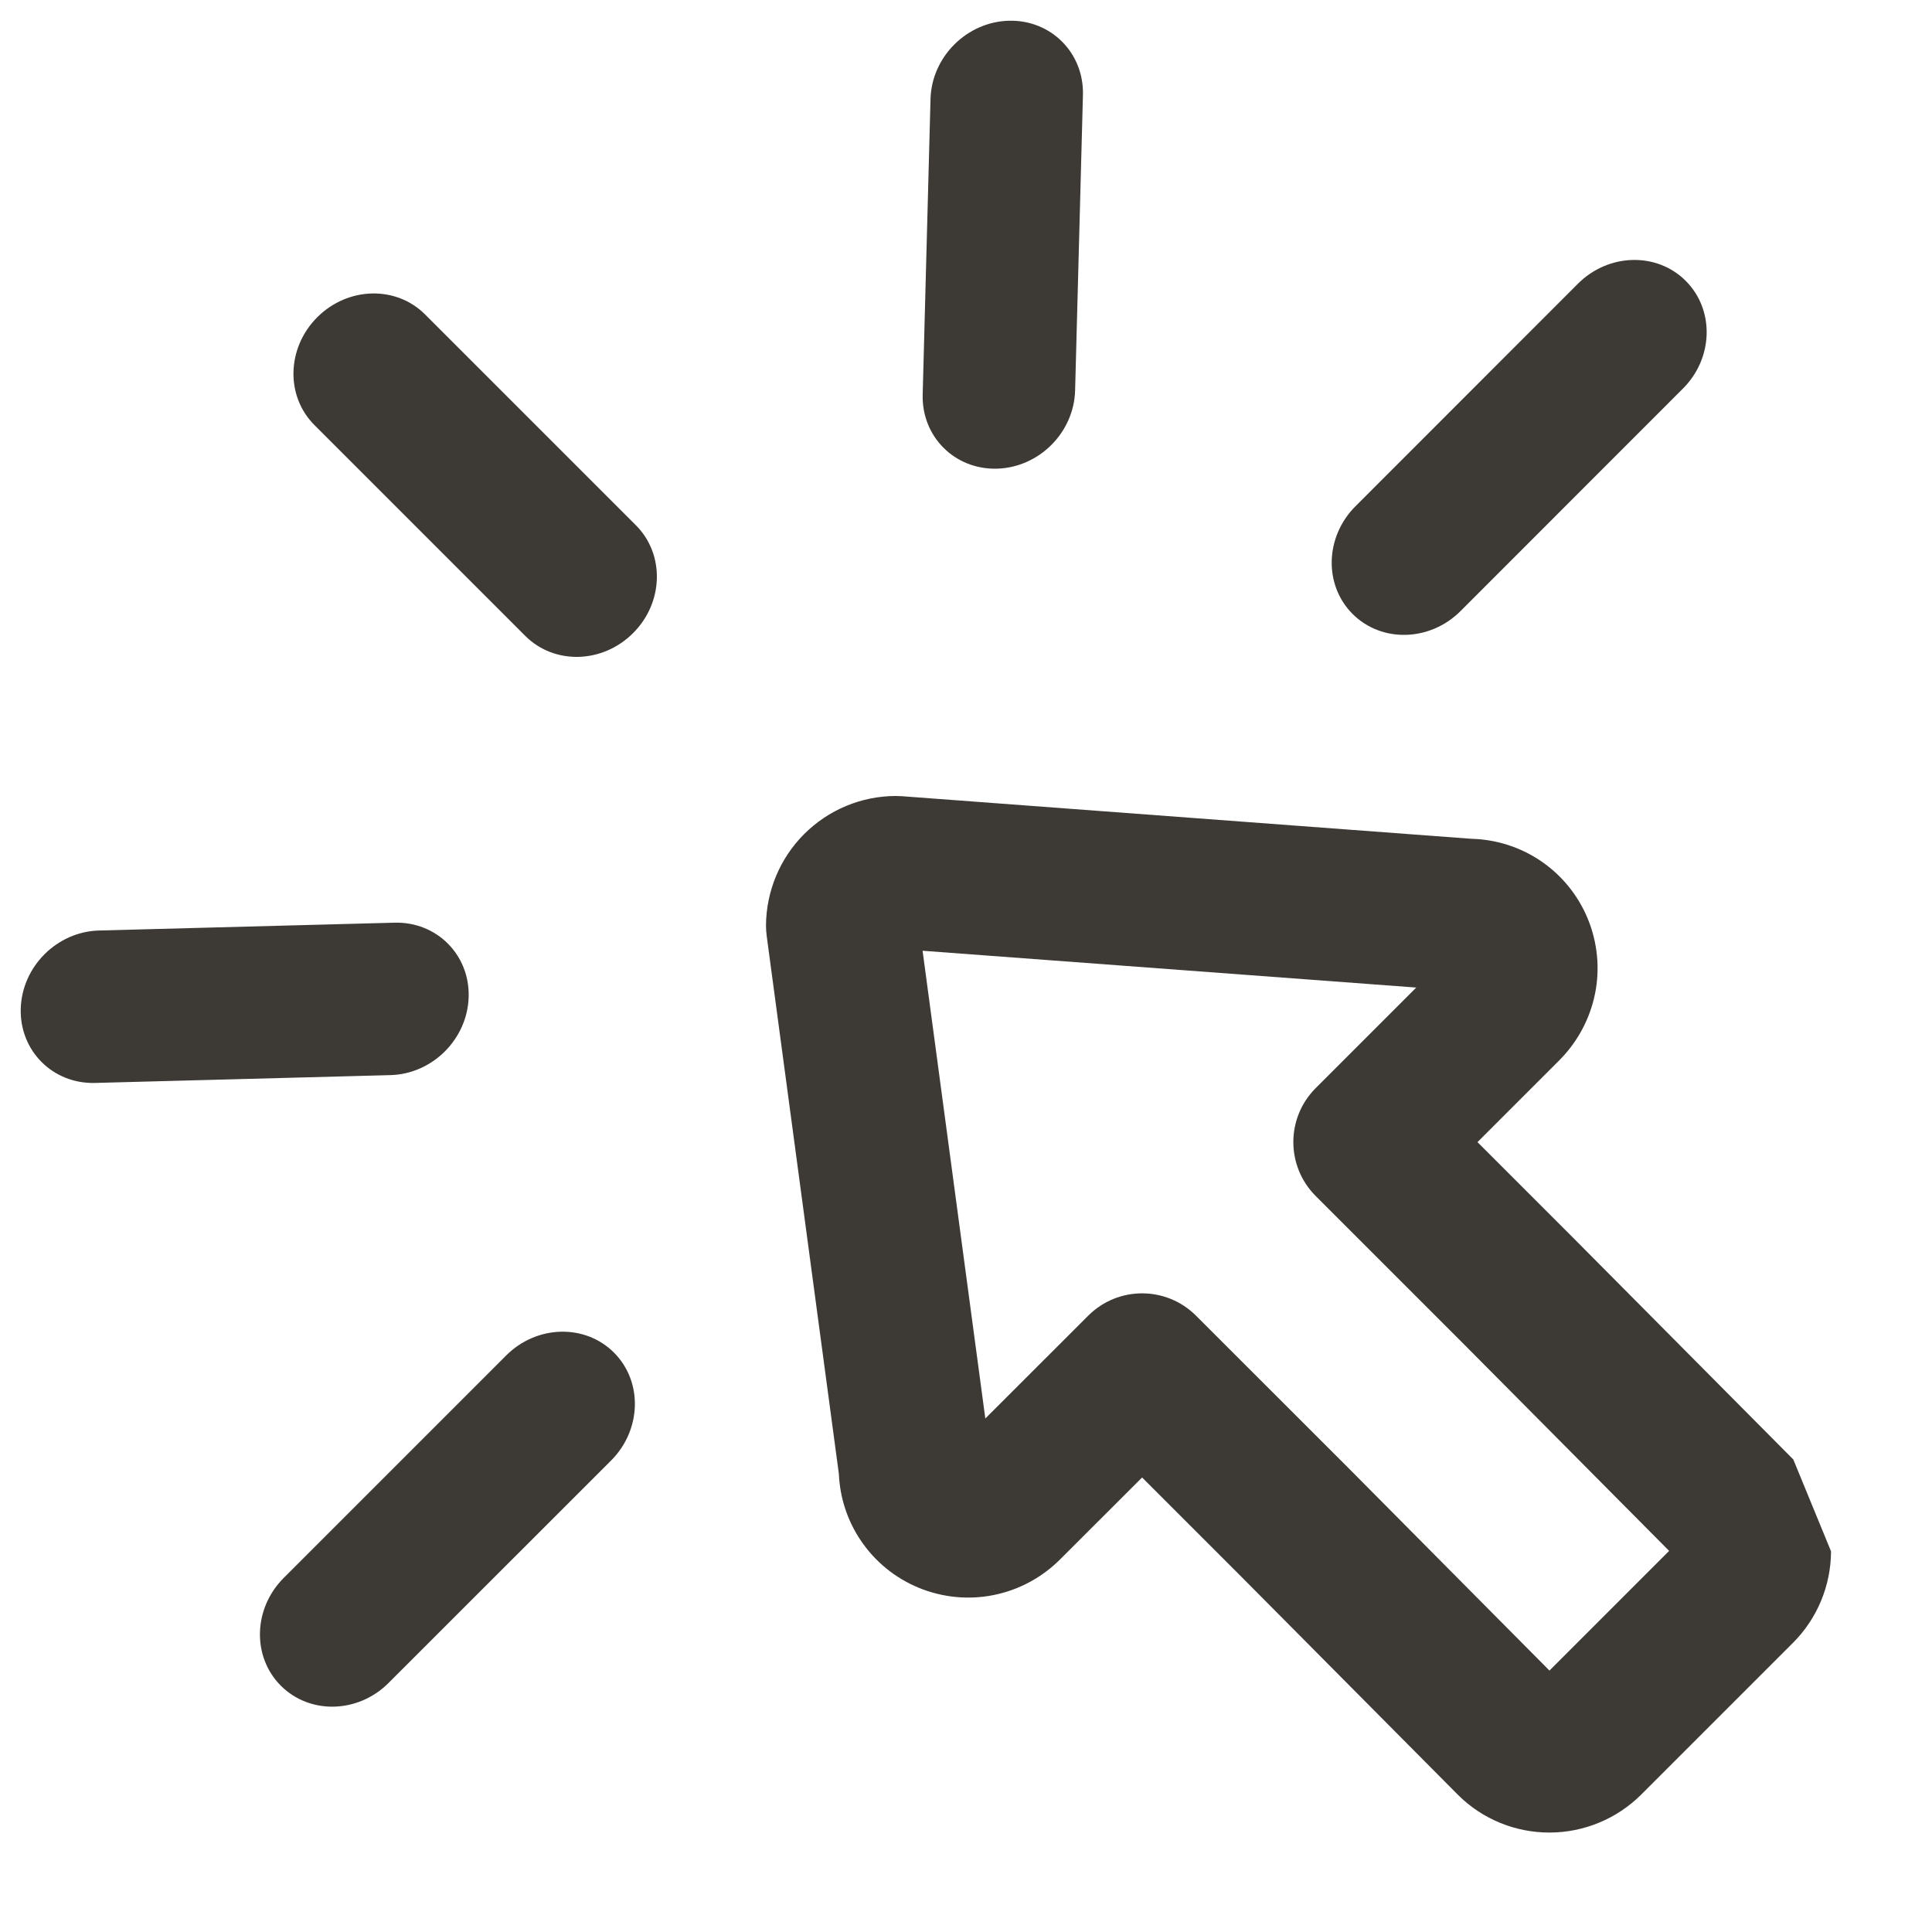 <svg width="19" height="19" viewBox="0 0 19 19" fill="none" xmlns="http://www.w3.org/2000/svg">
<path fill-rule="evenodd" clip-rule="evenodd" d="M0.204 9.921C0.215 9.506 0.56 9.162 0.974 9.151L3.88 9.074C4.294 9.063 4.62 9.389 4.609 9.803C4.598 10.217 4.254 10.562 3.84 10.573L0.934 10.65C0.52 10.661 0.193 10.335 0.204 9.921Z" fill="#3D3935"/>
<path fill-rule="evenodd" clip-rule="evenodd" d="M9.921 0.204C10.335 0.193 10.661 0.52 10.65 0.934L10.573 3.84C10.562 4.254 10.218 4.598 9.804 4.609C9.389 4.62 9.063 4.294 9.074 3.88L9.151 0.974C9.162 0.56 9.507 0.215 9.921 0.204Z" fill="#3D3935"/>
<path fill-rule="evenodd" clip-rule="evenodd" d="M3.12 3.12C3.421 2.819 3.895 2.807 4.18 3.092L6.254 5.166C6.539 5.451 6.527 5.926 6.226 6.226C5.926 6.527 5.451 6.539 5.166 6.254L3.092 4.18C2.807 3.895 2.819 3.421 3.12 3.12Z" fill="#3D3935"/>
<path fill-rule="evenodd" clip-rule="evenodd" d="M16.578 2.762C16.863 3.047 16.851 3.522 16.55 3.822L14.363 6.01C14.062 6.31 13.587 6.323 13.302 6.038C13.017 5.753 13.03 5.278 13.331 4.978L15.518 2.79C15.818 2.49 16.293 2.477 16.578 2.762Z" fill="#3D3935"/>
<path fill-rule="evenodd" clip-rule="evenodd" d="M6.038 13.302C6.323 13.587 6.31 14.062 6.01 14.363L3.822 16.55C3.522 16.851 3.047 16.863 2.762 16.578C2.477 16.293 2.49 15.818 2.79 15.518L4.978 13.33C5.278 13.03 5.753 13.017 6.038 13.302Z" fill="#3D3935"/>
<path fill-rule="evenodd" clip-rule="evenodd" d="M16.415 15.252L14.421 13.244L12.939 11.762C12.646 11.469 12.646 10.994 12.939 10.701L13.928 9.712L9.073 9.35L9.69 13.95L10.702 12.939C10.995 12.646 11.469 12.646 11.762 12.939L13.247 14.423L15.238 16.429L16.415 15.252ZM18.007 15.256C18.006 15.594 17.871 15.918 17.633 16.156L16.141 17.648C15.902 17.886 15.579 18.021 15.241 18.022C14.902 18.023 14.577 17.89 14.337 17.65L14.335 17.648L12.184 15.482L11.232 14.53L10.425 15.336C10.247 15.514 10.021 15.636 9.773 15.686C9.526 15.736 9.27 15.711 9.036 15.615C8.802 15.519 8.602 15.355 8.462 15.145C8.333 14.952 8.26 14.728 8.25 14.497L7.54 9.205C7.536 9.171 7.533 9.137 7.533 9.103C7.535 8.765 7.67 8.441 7.908 8.203C8.147 7.964 8.47 7.829 8.808 7.828C8.828 7.828 8.847 7.829 8.867 7.83L14.47 8.249C14.71 8.255 14.944 8.328 15.145 8.462C15.355 8.602 15.519 8.802 15.615 9.036C15.711 9.27 15.736 9.526 15.686 9.773C15.636 10.02 15.514 10.247 15.337 10.425L14.53 11.232L15.484 12.186L17.636 14.353" fill="#3D3935"/>
</svg>

